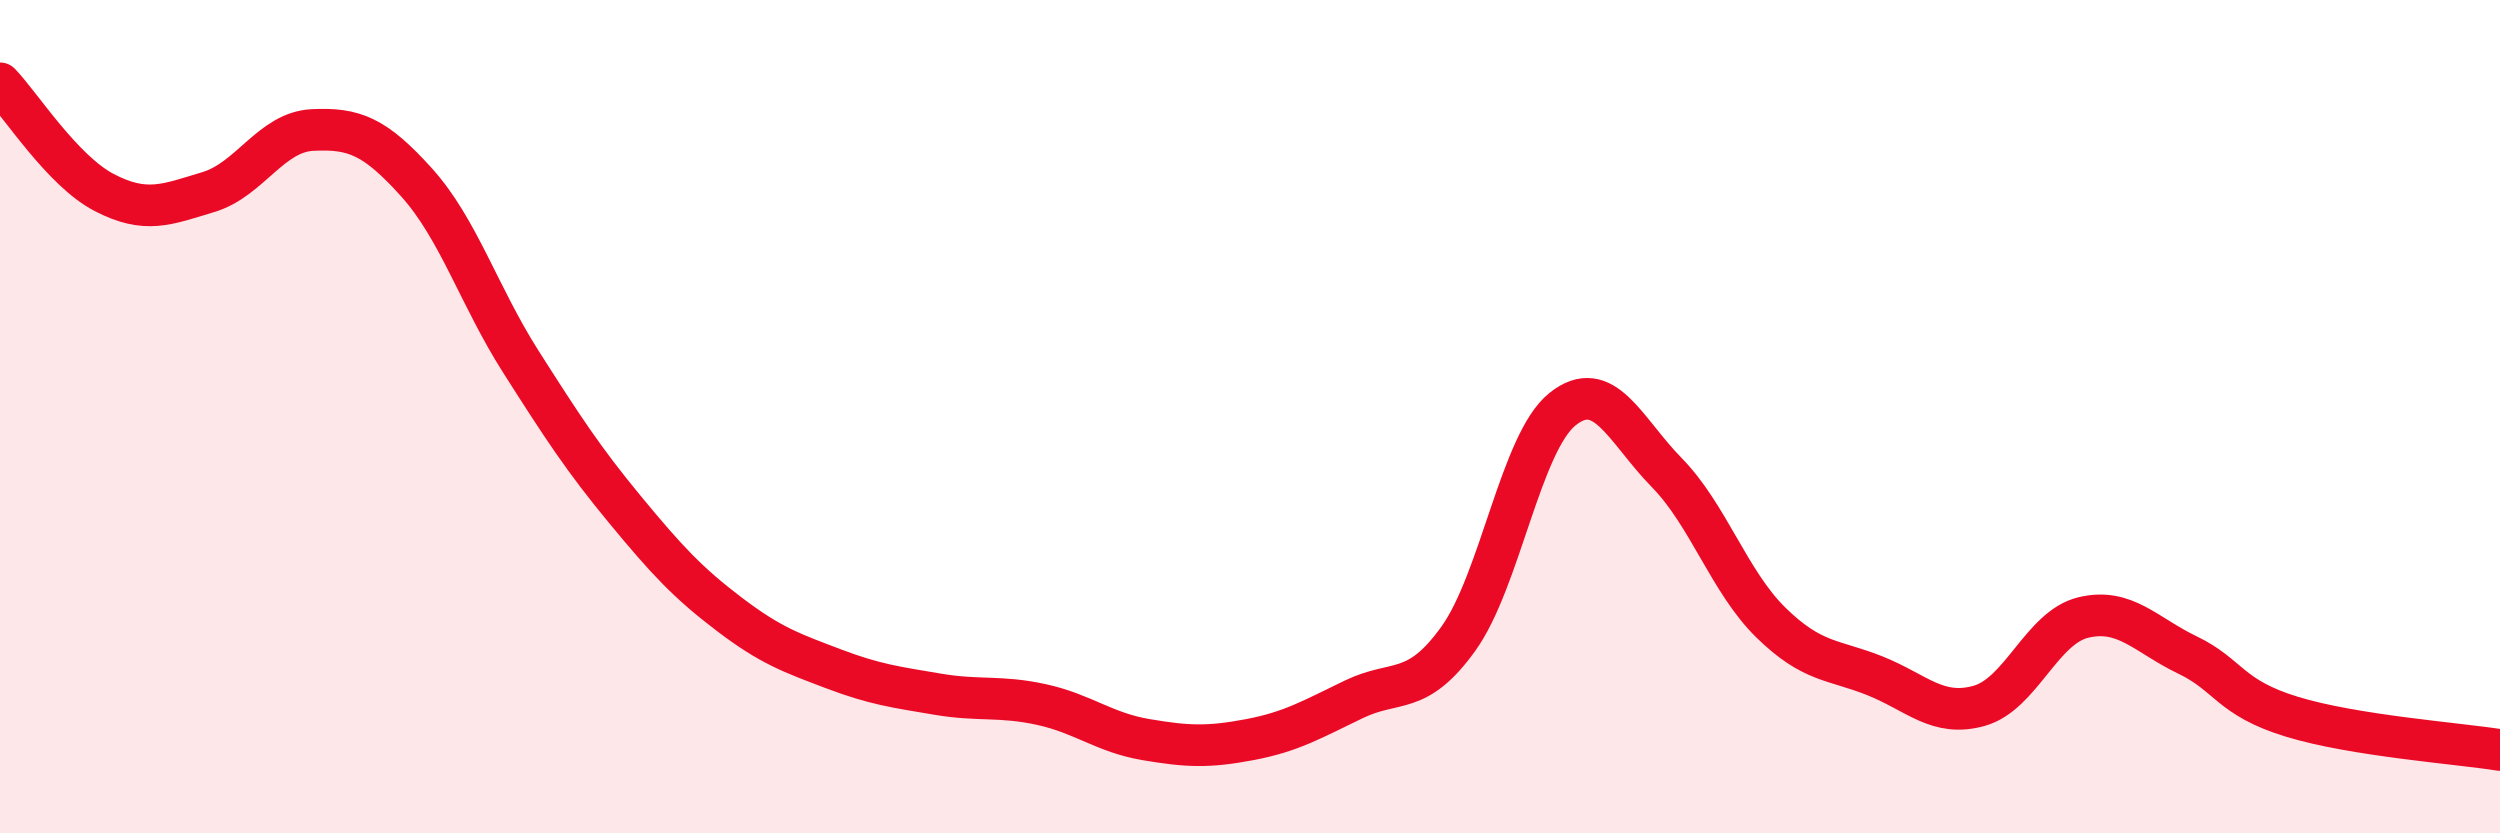 
    <svg width="60" height="20" viewBox="0 0 60 20" xmlns="http://www.w3.org/2000/svg">
      <path
        d="M 0,2 C 0.5,2.52 1.5,4.1 2.5,4.62 C 3.5,5.14 4,4.91 5,4.61 C 6,4.31 6.5,3.17 7.5,3.12 C 8.5,3.07 9,3.27 10,4.38 C 11,5.49 11.5,7.11 12.5,8.68 C 13.5,10.25 14,11.02 15,12.23 C 16,13.44 16.5,13.98 17.5,14.74 C 18.5,15.5 19,15.67 20,16.05 C 21,16.43 21.5,16.49 22.5,16.66 C 23.5,16.83 24,16.69 25,16.91 C 26,17.13 26.5,17.58 27.5,17.75 C 28.5,17.92 29,17.94 30,17.75 C 31,17.56 31.5,17.26 32.5,16.78 C 33.5,16.3 34,16.72 35,15.33 C 36,13.94 36.5,10.62 37.5,9.82 C 38.5,9.02 39,10.32 40,11.34 C 41,12.36 41.5,13.96 42.5,14.94 C 43.5,15.92 44,15.82 45,16.22 C 46,16.62 46.5,17.22 47.5,16.94 C 48.5,16.66 49,15.06 50,14.82 C 51,14.58 51.5,15.24 52.5,15.72 C 53.5,16.2 53.5,16.74 55,17.2 C 56.5,17.66 59,17.84 60,18L60 20L0 20Z"
        fill="#EB0A25"
        opacity="0.1"
        stroke-linecap="round"
        stroke-linejoin="round"
      />
      <path
        d="M 0,2 C 0.5,2.52 1.5,4.1 2.5,4.62 C 3.5,5.14 4,4.91 5,4.61 C 6,4.31 6.5,3.17 7.5,3.12 C 8.5,3.07 9,3.27 10,4.38 C 11,5.49 11.5,7.11 12.5,8.68 C 13.5,10.25 14,11.02 15,12.23 C 16,13.44 16.5,13.98 17.5,14.74 C 18.5,15.5 19,15.67 20,16.05 C 21,16.43 21.5,16.49 22.5,16.66 C 23.5,16.83 24,16.69 25,16.91 C 26,17.13 26.5,17.58 27.5,17.75 C 28.5,17.92 29,17.94 30,17.75 C 31,17.56 31.5,17.26 32.5,16.78 C 33.5,16.3 34,16.72 35,15.33 C 36,13.94 36.5,10.62 37.5,9.82 C 38.5,9.02 39,10.32 40,11.34 C 41,12.36 41.5,13.96 42.5,14.94 C 43.5,15.92 44,15.82 45,16.22 C 46,16.62 46.5,17.22 47.5,16.94 C 48.5,16.66 49,15.06 50,14.82 C 51,14.58 51.5,15.24 52.5,15.72 C 53.5,16.2 53.5,16.74 55,17.2 C 56.5,17.66 59,17.84 60,18"
        stroke="#EB0A25"
        stroke-width="1"
        fill="none"
        stroke-linecap="round"
        stroke-linejoin="round"
      />
    </svg>
  